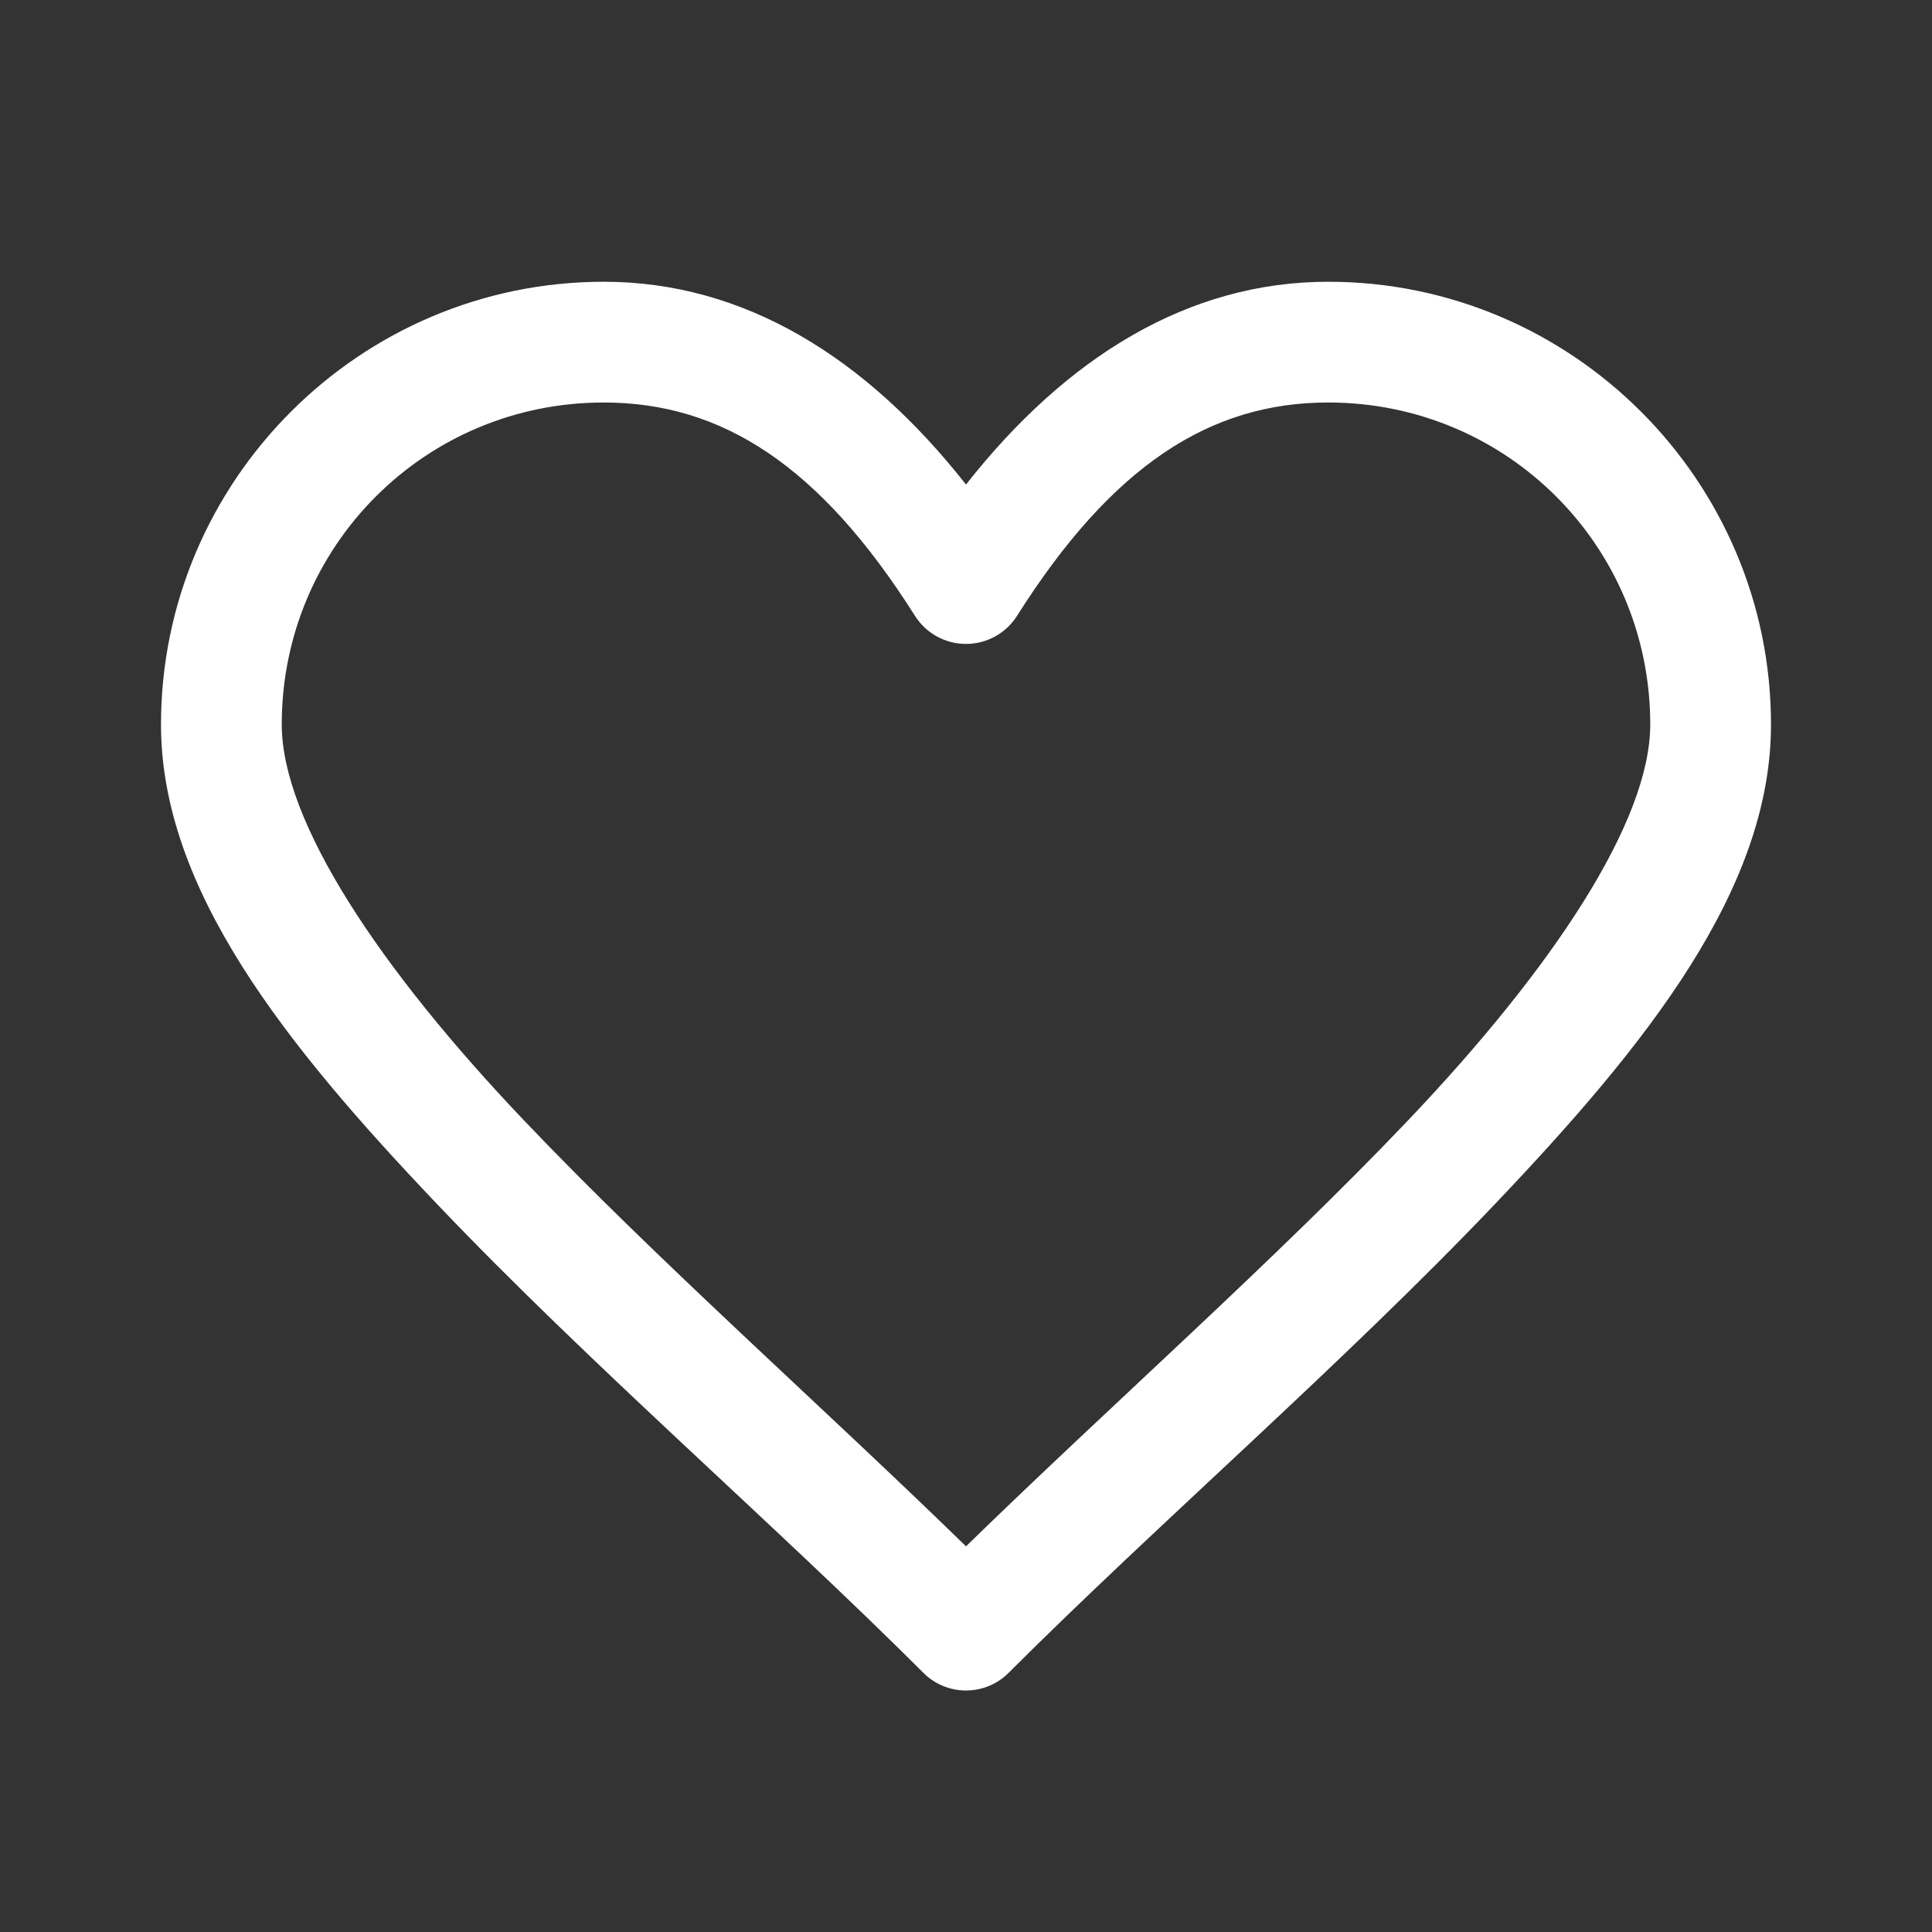 <svg width="24" height="24" viewBox="0 0 24 24" fill="none" xmlns="http://www.w3.org/2000/svg">
<rect x="0" y="0" width="24" height="24" fill="#333333" stroke="none"/>
<path d="M7.5 3.5C4.471 3.5 2 5.971 2 9C2 11.048 3.544 12.976 5.426 14.954C7.308 16.932 9.624 18.935 11.47 20.78C11.61 20.921 11.801 21 12 21C12.199 21 12.39 20.921 12.53 20.78C14.376 18.935 16.692 16.932 18.574 14.954C20.456 12.976 22 11.048 22 9C22 5.971 19.529 3.5 16.5 3.5C14.762 3.5 13.248 4.433 12 6.019C10.752 4.433 9.238 3.5 7.5 3.5ZM7.5 5C8.964 5 10.183 5.779 11.366 7.65C11.434 7.757 11.527 7.845 11.638 7.906C11.749 7.967 11.873 7.999 12 7.999C12.127 7.999 12.251 7.967 12.362 7.906C12.473 7.845 12.566 7.757 12.634 7.65C13.817 5.779 15.036 5 16.5 5C18.718 5 20.5 6.782 20.5 9C20.5 10.202 19.294 12.024 17.488 13.921C15.842 15.651 13.795 17.459 12 19.209C10.205 17.459 8.158 15.651 6.512 13.921C4.706 12.024 3.5 10.202 3.5 9C3.5 6.782 5.282 5 7.5 5Z" fill="white"/>
</svg>
